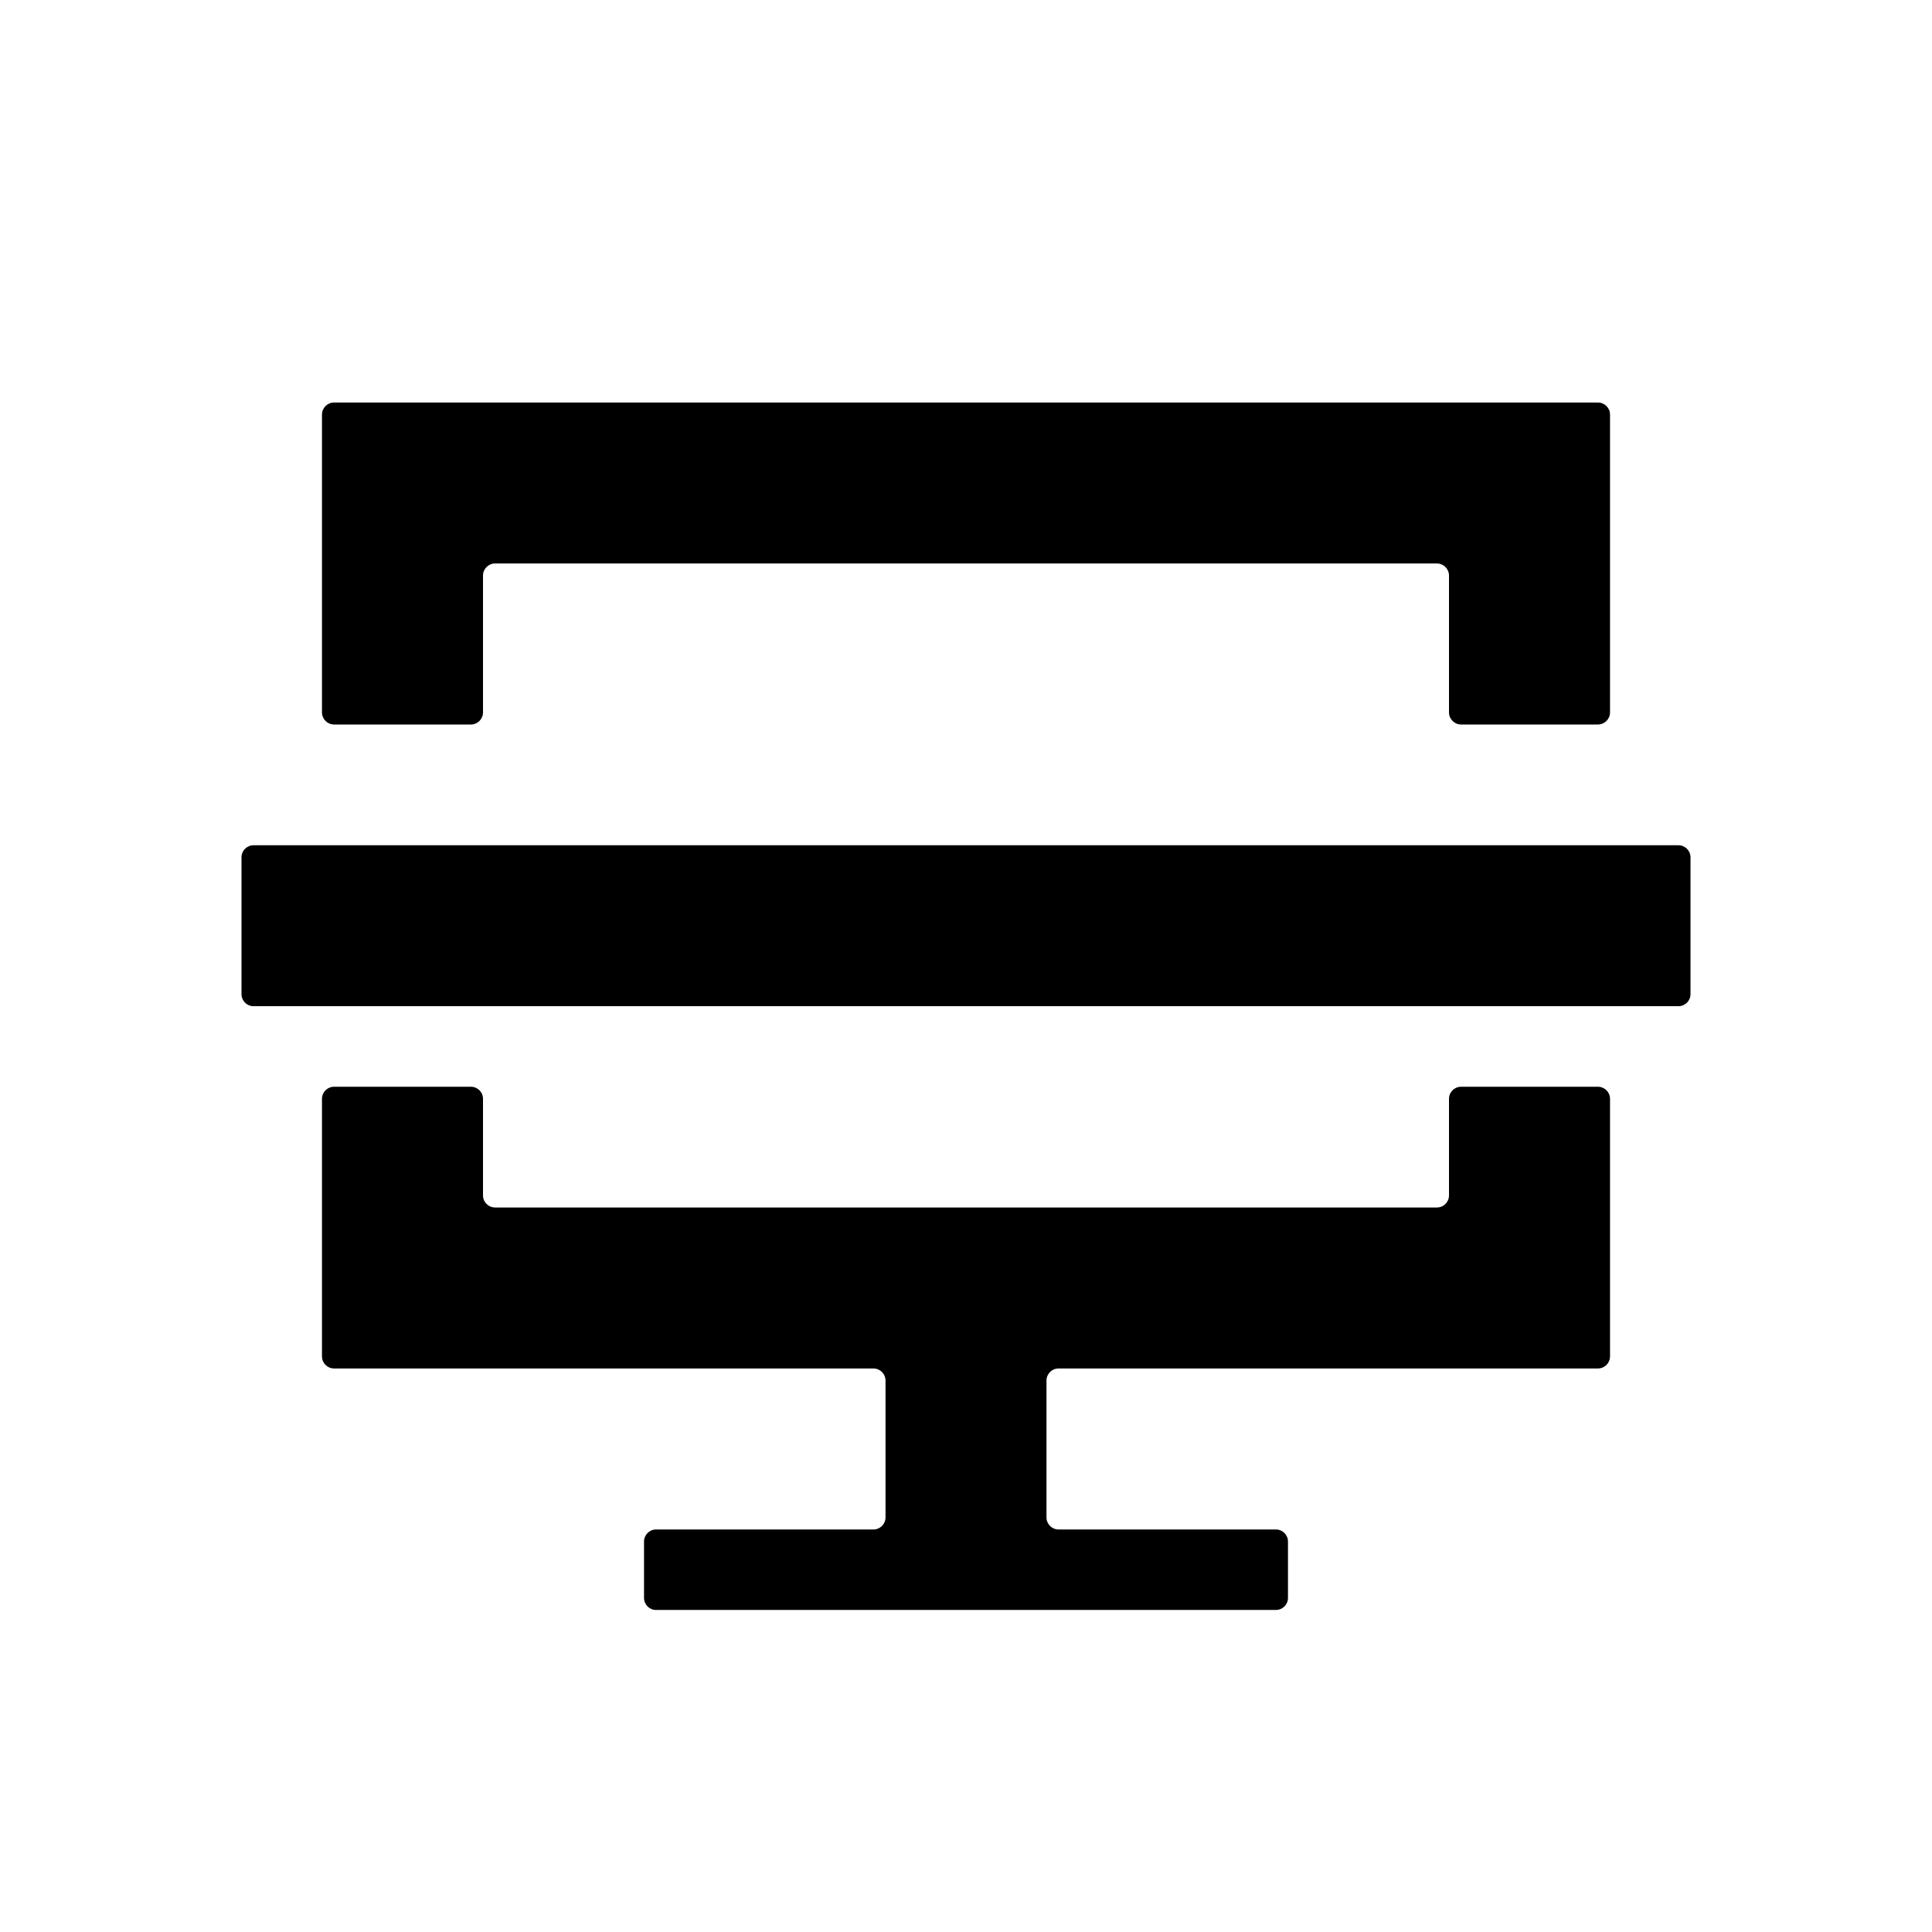 <?xml version="1.0" encoding="UTF-8"?>
<svg xmlns="http://www.w3.org/2000/svg" width="32" height="32" viewBox="0 0 32 32" fill="none">
  <path fill-rule="evenodd" clip-rule="evenodd" d="M8 6.667H24H26.467C26.577 6.667 26.667 6.756 26.667 6.867V9.333V11.8C26.667 11.91 26.577 12 26.467 12H24.2C24.09 12 24 11.91 24 11.8V9.533C24 9.423 23.91 9.333 23.8 9.333H8.2C8.09 9.333 8 9.423 8 9.533V11.8C8 11.91 7.91 12 7.8 12H5.533C5.423 12 5.333 11.91 5.333 11.8V9.333V6.867C5.333 6.756 5.423 6.667 5.533 6.667H8ZM14.467 25.333C14.577 25.333 14.667 25.244 14.667 25.133V22.866C14.667 22.756 14.577 22.666 14.467 22.666H8H5.533C5.423 22.666 5.333 22.577 5.333 22.466V20V18.2C5.333 18.089 5.423 18 5.533 18H7.8C7.91 18 8 18.089 8 18.2V19.8C8 19.91 8.09 20 8.2 20H23.8C23.91 20 24 19.91 24 19.8V18.2C24 18.089 24.09 18 24.2 18H26.467C26.577 18 26.667 18.089 26.667 18.2V20V22.466C26.667 22.577 26.577 22.666 26.467 22.666H24H17.533C17.423 22.666 17.333 22.756 17.333 22.866V25.133C17.333 25.244 17.423 25.333 17.533 25.333H21.133C21.244 25.333 21.333 25.423 21.333 25.533V26.466C21.333 26.577 21.244 26.666 21.133 26.666H17.333H14.667H10.867C10.756 26.666 10.667 26.577 10.667 26.466V25.533C10.667 25.423 10.756 25.333 10.867 25.333H14.467ZM4.2 14C4.09 14 4 14.089 4 14.2V16.466C4 16.577 4.09 16.666 4.2 16.666H27.8C27.91 16.666 28 16.577 28 16.466V14.2C28 14.089 27.91 14 27.8 14H4.2Z" fill="black"></path>
</svg>
